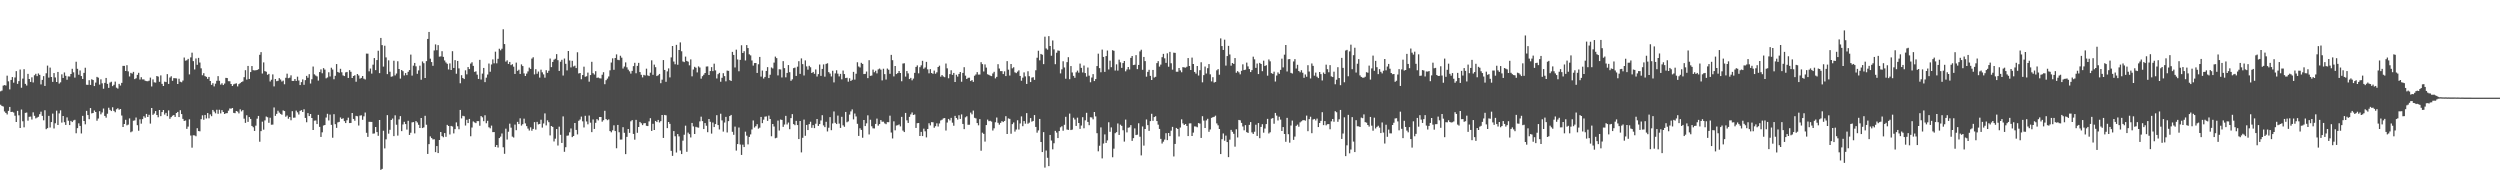 <?xml version="1.0" encoding="UTF-8"?>
<svg xmlns="http://www.w3.org/2000/svg" width="1920" height="150">
  <path d="M0 70.145h1v10.287H0zM1 69.568h1v11.801H1zM2 65.747h1v16.046H2zM3 65.336h1v20.281H3zM4 65.706h1v21.043H4zM5 58.093h1v29.841H5zM6 62.473h1v22.659H6zM7 68.655h1v13.483H7zM8 61.410h1v24.628H8zM9 59.167h1v26.677H9zM10 63.472h1v22.962H10zM11 59.470h1v29.427H11zM12 54.632h1v39.084H12zM13 64.427h1v20.736H13zM14 62.298h1v26.270H14zM15 53.406h1v44.918H15zM16 67.359h1v16.737H16zM17 60.385h1v32.733H17zM18 53.144h1v44.668H18zM19 64.411h1v22.263H19zM20 65.715h1v20.737H20zM21 56.714h1v35.960H21zM22 60.684h1v29.015H22zM23 62.903h1v26.651H23zM24 59.386h1v32.401H24zM25 63.352h1v22.907H25zM26 57.792h1v31.123H26zM27 56.669h1v34.248H27zM28 58.455h1v31.888H28zM29 56.431h1v33.258H29zM30 57.504h1v30.208H30zM31 64.809h1v20.951H31zM32 61.336h1v27.666H32zM33 58.474h1v33.959H33zM34 65.987h1v18.687H34zM35 56.282h1v42.943H35zM36 50.398h1v47.987H36zM37 59.598h1v29.396H37zM38 51.934h1v45.988H38zM39 59.151h1v34.584H39zM40 62.851h1v24.391H40zM41 56.120h1v42.542H41zM42 59.486h1v35.201H42zM43 62.983h1v22.012H43zM44 55.246h1v40.738H44zM45 64.208h1v22.858H45zM46 63.239h1v21.507H46zM47 57.070h1v37.102H47zM48 59.872h1v29.233H48zM49 55.637h1v38.211H49zM50 58.219h1v37.732H50zM51 61.243h1v28.916H51zM52 58.669h1v34.069H52zM53 58.774h1v37.294H53zM54 56.827h1v36.012H54zM55 52.858h1v40.891H55zM56 55.549h1v36.974H56zM57 59.575h1v32.444H57zM58 47.401h1v54.948H58zM59 52.843h1v45.548H59zM60 57.412h1v37.320H60zM61 54.123h1v42.611H61zM62 58.442h1v44.042H62zM63 60.596h1v28.408H63zM64 55.971h1v36.979H64zM65 52.030h1v43.435H65zM66 65.080h1v20.090H66zM67 65.200h1v23.155H67zM68 61.596h1v29.963H68zM69 65.235h1v17.773H69zM70 60.868h1v26.231H70zM71 61.482h1v25.307H71zM72 66.115h1v18.710H72zM73 63.440h1v22.576H73zM74 59.017h1v33.685H74zM75 59.667h1v31.364H75zM76 64.962h1v20.440H76zM77 60.941h1v26.859H77zM78 63.977h1v22.390H78zM79 68.134h1v15.195H79zM80 63.639h1v25.386H80zM81 59.878h1v30.487H81zM82 64.424h1v22.899H82zM83 67.497h1v15.260H83zM84 63.384h1v21.006H84zM85 62.748h1v22.534H85zM86 66.147h1v16.215H86zM87 65.129h1v20.039H87zM88 62.645h1v23.569H88zM89 67.307h1v16.621H89zM90 68.043h1v15.110H90zM91 64.407h1v19.845H91zM92 65.683h1v18.007H92zM93 63.629h1v25.096H93zM94 50.588h1v46.955H94zM95 50.594h1v44.618H95zM96 54.533h1v37.491H96zM97 50.071h1v46.205H97zM98 54.833h1v40.879H98zM99 58.732h1v32.188H99zM100 55.944h1v45.620H100zM101 56.546h1v44.387H101zM102 55.195h1v37.516H102zM103 60.755h1v31.691H103zM104 60.086h1v30.176H104zM105 57.484h1v38.657H105zM106 55.909h1v44.519H106zM107 61.102h1v30.524H107zM108 59.278h1v35.702H108zM109 60.992h1v30.512H109zM110 61.000h1v28.281H110zM111 62.007h1v28.392H111zM112 62.315h1v25.164H112zM113 62.387h1v27.493H113zM114 61.957h1v26.230H114zM115 59.603h1v35.337H115zM116 66.390h1v16.537H116zM117 60.989h1v27.238H117zM118 63.223h1v23.948H118zM119 63.416h1v21.887H119zM120 58.386h1v29.946H120zM121 58.840h1v31.221H121zM122 62.837h1v21.622H122zM123 57.903h1v31.307H123zM124 64.434h1v21.621H124zM125 66.065h1v18.392H125zM126 62.714h1v25.323H126zM127 63.052h1v23.633H127zM128 56.931h1v32.273H128zM129 64.464h1v20.335H129zM130 59.523h1v31.734H130zM131 58.577h1v31.385H131zM132 62.037h1v26.865H132zM133 60.020h1v28.308H133zM134 60.063h1v29.683H134zM135 60.232h1v26.578H135zM136 64.496h1v21.462H136zM137 60.450h1v29.470H137zM138 62.796h1v21.815H138zM139 63.181h1v24.444H139zM140 61.844h1v29.428H140zM141 44.202h1v48.699H141zM142 46.598h1v45.931H142zM143 46.289h1v52.694H143zM144 45.222h1v51.999H144zM145 57.129h1v34.523H145zM146 44.089h1v60.005H146zM147 40.449h1v72.978H147zM148 46.927h1v56.965H148zM149 53.358h1v50.613H149zM150 44.909h1v59.743H150zM151 49.781h1v48.693H151zM152 44.456h1v56.207H152zM153 48.010h1v52.830H153zM154 52.468h1v39.099H154zM155 57.788h1v30.776H155zM156 56.240h1v35.705H156zM157 58.478h1v29.800H157zM158 59.034h1v31.939H158zM159 60.564h1v26.289H159zM160 59.080h1v31.807H160zM161 62.217h1v25.649H161zM162 65.158h1v24.060H162zM163 63.913h1v20.509H163zM164 66.332h1v19.354H164zM165 64.236h1v22.783H165zM166 62.030h1v22.251H166zM167 58.481h1v28.917H167zM168 62.048h1v22.240H168zM169 64.980h1v22.105H169zM170 63.972h1v20.611H170zM171 65.346h1v20.692H171zM172 64.163h1v23.413H172zM173 59.778h1v27.233H173zM174 59.979h1v26.889H174zM175 62.370h1v22.637H175zM176 62.418h1v20.883H176zM177 64.524h1v18.954H177zM178 66.039h1v16.920H178zM179 64.790h1v21.908H179zM180 64.307h1v22.640H180zM181 63.989h1v21.260H181zM182 66.378h1v19.326H182zM183 64.600h1v22.490H183zM184 63.821h1v20.161H184zM185 63.047h1v22.511H185zM186 62.494h1v22.063H186zM187 59.282h1v31.842H187zM188 53.888h1v40.454H188zM189 61.139h1v27.374H189zM190 50.650h1v42.939H190zM191 60.599h1v29.287H191zM192 55.364h1v35.996H192zM193 50.720h1v45.986H193zM194 53.913h1v43.823H194zM195 54.080h1v46.452H195zM196 53.980h1v42.524H196zM197 53.737h1v37.422H197zM198 53.166h1v35.856H198zM199 42.093h1v66.775H199zM200 40.063h1v60.667H200zM201 56.450h1v36.987H201zM202 47.898h1v51.662H202zM203 54.646h1v37.842H203zM204 55.084h1v34.436H204zM205 57.445h1v32.639H205zM206 56.741h1v37.563H206zM207 62.543h1v27.891H207zM208 61.251h1v34.564H208zM209 57.119h1v38.578H209zM210 66.350h1v16.178H210zM211 60.648h1v28.347H211zM212 62.339h1v25.126H212zM213 62.043h1v23.001H213zM214 59.992h1v26.480H214zM215 61.080h1v26.366H215zM216 62.636h1v25.463H216zM217 61.924h1v22.873H217zM218 64.695h1v20.621H218zM219 59.726h1v29.905H219zM220 56.575h1v32.143H220zM221 60.042h1v31.136H221zM222 59.640h1v30.236H222zM223 57.846h1v34.518H223zM224 62.145h1v23.280H224zM225 62.136h1v28.273H225zM226 60.686h1v29.652H226zM227 62.169h1v22.790H227zM228 58.867h1v27.422H228zM229 61.784h1v26.156H229zM230 65.343h1v19.810H230zM231 63.054h1v21.529H231zM232 60.987h1v25.037H232zM233 65.125h1v18.784H233zM234 61.567h1v29.027H234zM235 58.261h1v35.623H235zM236 59.678h1v27.208H236zM237 56.979h1v32.150H237zM238 64.148h1v23.407H238zM239 60.861h1v29.769H239zM240 51.096h1v48.749H240zM241 57.084h1v35.609H241zM242 57.983h1v34.538H242zM243 58.659h1v36.631H243zM244 61.925h1v26.300H244zM245 55.358h1v42.095H245zM246 53.293h1v51.882H246zM247 56.245h1v45.373H247zM248 52.346h1v44.080H248zM249 53.473h1v42.517H249zM250 60.163h1v30.110H250zM251 59.469h1v27.933H251zM252 55.501h1v37.031H252zM253 58.701h1v29.288H253zM254 52.037h1v43.880H254zM255 53.428h1v52.357H255zM256 60.878h1v26.802H256zM257 58.212h1v37.172H257zM258 49.210h1v48.968H258zM259 55.246h1v38.740H259zM260 55.866h1v37.749H260zM261 52.821h1v37.369H261zM262 55.494h1v35.923H262zM263 57.889h1v32.935H263zM264 58.398h1v34.622H264zM265 55.609h1v38.917H265zM266 55.220h1v37.132H266zM267 59.832h1v30.532H267zM268 53.863h1v40.662H268zM269 55.151h1v39.286H269zM270 59.925h1v26.850H270zM271 58.372h1v32.956H271zM272 57.789h1v34.933H272zM273 62.778h1v26.203H273zM274 56.828h1v32.478H274zM275 57.973h1v38.438H275zM276 60.428h1v28.373H276zM277 59.819h1v28.773H277zM278 58.393h1v33.639H278zM279 60.409h1v28.934H279zM280 61.033h1v25.378H280zM281 41.143h1v60.869H281zM282 41.208h1v63.893H282zM283 54.802h1v38.753H283zM284 52.641h1v40.955H284zM285 56.522h1v37.145H285zM286 49.685h1v52.966H286zM287 44.613h1v57.907H287zM288 53.857h1v43.668H288zM289 46.109h1v55.299H289zM290 38.971h1v65.347H290zM291 56.189h1v35.961H291zM292 29.132h1v101.313H292zM293 34.674h1v95.011H293zM294 51.151h1v49.269H294zM295 35.109h1v78.873H295zM296 44.096h1v62.894H296zM297 56.926h1v31.515H297zM298 46.332h1v56.340H298zM299 55.109h1v44.582H299zM300 58.938h1v33.232H300zM301 58.639h1v32.387H301zM302 46.649h1v57.922H302zM303 57.893h1v30.687H303zM304 56.452h1v39.338H304zM305 47.043h1v57.119H305zM306 52.985h1v38.701H306zM307 60.384h1v28.818H307zM308 53.770h1v46.962H308zM309 54.660h1v40.954H309zM310 57.967h1v35.574H310zM311 56.113h1v39.157H311zM312 57.704h1v41.817H312zM313 55.147h1v37.610H313zM314 53.816h1v49.800H314zM315 41.927h1v60.028H315zM316 58.080h1v35.924H316zM317 50.453h1v43.297H317zM318 48.344h1v54.103H318zM319 50.947h1v42.051H319zM320 56.690h1v37.352H320zM321 54.076h1v41.786H321zM322 50.412h1v47.892H322zM323 61.230h1v29.401H323zM324 47.221h1v51.117H324zM325 48.528h1v49.321H325zM326 59.879h1v29.074H326zM327 46.973h1v48.831H327zM328 29.878h1v88.356H328zM329 24.512h1v86.174H329zM330 45.042h1v59.737H330zM331 47.654h1v58.361H331zM332 50.548h1v56.541H332zM333 38.734h1v68.210H333zM334 34.120h1v82.733H334zM335 38.569h1v73.627H335zM336 34.643h1v82.898H336zM337 43.503h1v64.023H337zM338 43.321h1v58.060H338zM339 39.315h1v65.252H339zM340 43.699h1v61.717H340zM341 46.448h1v55.760H341zM342 47.976h1v57.084H342zM343 48.998h1v46.877H343zM344 53.362h1v43.412H344zM345 48.681h1v54.576H345zM346 53.742h1v42.980H346zM347 39.301h1v57.881H347zM348 52.149h1v50.306H348zM349 46.159h1v53.024H349zM350 56.620h1v37.392H350zM351 46.815h1v50.138H351zM352 52.505h1v46.760H352zM353 63.953h1v20.487H353zM354 57.739h1v33.175H354zM355 59.926h1v29.005H355zM356 60.739h1v28.531H356zM357 54.036h1v42.383H357zM358 57.103h1v34.899H358zM359 51.511h1v43.008H359zM360 53.051h1v38.292H360zM361 48.857h1v55.776H361zM362 47.828h1v50.129H362zM363 50.564h1v42.736H363zM364 55.188h1v38.811H364zM365 54.770h1v39.775H365zM366 57.361h1v35.649H366zM367 60.606h1v32.416H367zM368 45.966h1v50.584H368zM369 61.082h1v28.055H369zM370 56.545h1v33.549H370zM371 52.152h1v40.908H371zM372 63.101h1v25.400H372zM373 59.626h1v35.044H373zM374 57.235h1v35.565H374zM375 48.781h1v48.945H375zM376 55.111h1v43.452H376zM377 49.499h1v46.951H377zM378 45.642h1v55.846H378zM379 48.657h1v52.783H379zM380 39.676h1v73.173H380zM381 48.627h1v62.708H381zM382 45.160h1v68.135H382zM383 37.437h1v68.612H383zM384 38.663h1v66.248H384zM385 37.444h1v65.052H385zM386 22.468h1v90.623H386zM387 33.844h1v84.293H387zM388 47.316h1v51.488H388zM389 46.355h1v60.801H389zM390 49.096h1v52.074H390zM391 47.548h1v47.441H391zM392 50.040h1v48.019H392zM393 49.312h1v55.603H393zM394 51.203h1v54.444H394zM395 56.796h1v38.918H395zM396 48.079h1v51.914H396zM397 54.450h1v39.169H397zM398 53.579h1v41.683H398zM399 56.806h1v34.057H399zM400 49.478h1v46.969H400zM401 50.763h1v44.605H401zM402 56.383h1v34.748H402zM403 58.369h1v36.382H403zM404 56.541h1v40.350H404zM405 54.849h1v43.899H405zM406 51.905h1v48.344H406zM407 52.919h1v44.870H407zM408 44.988h1v55.399H408zM409 43.970h1v55.057H409zM410 57.160h1v36.641H410zM411 53.170h1v46.367H411zM412 56.642h1v36.970H412zM413 54.948h1v40.605H413zM414 59.597h1v35.574H414zM415 53.490h1v38.470H415zM416 55.561h1v42.418H416zM417 57.156h1v37.657H417zM418 59.639h1v27.439H418zM419 53.924h1v42.375H419zM420 55.966h1v36.447H420zM421 54.332h1v39.532H421zM422 44.973h1v59.007H422zM423 51.578h1v45.196H423zM424 47.574h1v49.930H424zM425 45.820h1v62.841H425zM426 45.108h1v61.382H426zM427 41.552h1v57.581H427zM428 46.218h1v65.551H428zM429 54.499h1v42.775H429zM430 47.410h1v56.104H430zM431 45.948h1v63.826H431zM432 58.018h1v31.400H432zM433 44.954h1v71.609H433zM434 48.992h1v64.072H434zM435 54.055h1v50.186H435zM436 39.170h1v64.860H436zM437 46.424h1v55.207H437zM438 51.775h1v46.894H438zM439 46.694h1v58.646H439zM440 51.060h1v53.401H440zM441 50.454h1v44.017H441zM442 52.266h1v47.512H442zM443 40.118h1v63.084H443zM444 56.428h1v36.327H444zM445 56.040h1v35.752H445zM446 60.898h1v28.638H446zM447 57.631h1v35.535H447zM448 51.177h1v46.713H448zM449 58.942h1v29.976H449zM450 58.583h1v34.703H450zM451 55.761h1v39.707H451zM452 62.744h1v25.972H452zM453 57.647h1v36.553H453zM454 47.470h1v54.019H454zM455 56.205h1v35.549H455zM456 57.257h1v41.774H456zM457 54.660h1v39.633H457zM458 59.736h1v31.754H458zM459 59.565h1v32.882H459zM460 60.092h1v29.740H460zM461 60.258h1v29.600H461zM462 57.383h1v36.036H462zM463 55.444h1v36.864H463zM464 64.687h1v20.419H464zM465 61.618h1v29.806H465zM466 60.359h1v31.937H466zM467 58.744h1v32.975H467zM468 54.018h1v46.623H468zM469 48.012h1v53.643H469zM470 44.803h1v55.302H470zM471 53.621h1v42.644H471zM472 44.568h1v56.112H472zM473 41.763h1v72.113H473zM474 45.946h1v50.020H474zM475 46.218h1v55.347H475zM476 42.785h1v64.414H476zM477 44.273h1v62.881H477zM478 52.618h1v45.058H478zM479 51.095h1v50.900H479zM480 47.944h1v70.454H480zM481 51.729h1v53.398H481zM482 53.492h1v45.589H482zM483 54.793h1v47.231H483zM484 56.548h1v36.650H484zM485 54.445h1v37.796H485zM486 50.775h1v52.085H486zM487 48.233h1v59.011H487zM488 56.272h1v35.806H488zM489 50.563h1v51.436H489zM490 48.296h1v49.260H490zM491 55.353h1v38.306H491zM492 57.447h1v37.234H492zM493 59.440h1v36.647H493zM494 57.483h1v37.239H494zM495 57.939h1v36.565H495zM496 52.729h1v43.900H496zM497 57.913h1v38.903H497zM498 58.408h1v34.813H498zM499 55.814h1v34.956H499zM500 46.319h1v54.218H500zM501 57.442h1v37.613H501zM502 49.603h1v50.218H502zM503 51.605h1v41.255H503zM504 58.397h1v35.339H504zM505 57.803h1v34.304H505zM506 56.787h1v37.265H506zM507 63.905h1v29.107H507zM508 61.191h1v27.134H508zM509 46.147h1v59.790H509zM510 53.734h1v34.536H510zM511 62.813h1v25.770H511zM512 54.822h1v43.567H512zM513 52.532h1v41.184H513zM514 59.422h1v35.720H514zM515 44.085h1v71.793H515zM516 35.328h1v84.386H516zM517 47.264h1v53.417H517zM518 49.353h1v55.289H518zM519 34.445h1v82.704H519zM520 49.702h1v53.255H520zM521 38.395h1v66.375H521zM522 32.576h1v83.024H522zM523 39.397h1v78.939H523zM524 47.209h1v60.836H524zM525 47.739h1v55.752H525zM526 43.445h1v53.078H526zM527 46.776h1v69.787H527zM528 47.346h1v54.474H528zM529 50.185h1v52.844H529zM530 45.625h1v59.931H530zM531 58.636h1v35.773H531zM532 53.386h1v43.699H532zM533 51.296h1v51.637H533zM534 52.007h1v45.381H534zM535 55.597h1v42.225H535zM536 50.991h1v47.059H536zM537 51.845h1v41.378H537zM538 60.394h1v29.193H538zM539 58.507h1v34.533H539zM540 57.378h1v41.721H540zM541 56.053h1v38.481H541zM542 51.124h1v45.456H542zM543 50.975h1v50.568H543zM544 57.623h1v33.783H544zM545 54.565h1v38.993H545zM546 51.565h1v51.018H546zM547 54.624h1v39.504H547zM548 48.884h1v48.690H548zM549 54.086h1v41.194H549zM550 60.271h1v28.183H550zM551 56.974h1v39.074H551zM552 55.976h1v43.463H552zM553 62.774h1v24.570H553zM554 59.757h1v32.699H554zM555 56.211h1v44.853H555zM556 58.446h1v35.637H556zM557 62.470h1v27.300H557zM558 54.243h1v47.475H558zM559 54.449h1v38.564H559zM560 61.522h1v27.595H560zM561 62.216h1v26.058H561zM562 39.830h1v61.393H562zM563 42.194h1v61.312H563zM564 51.838h1v45.405H564zM565 38.120h1v77.535H565zM566 45.688h1v64.941H566zM567 54.710h1v43.240H567zM568 45.968h1v65.048H568zM569 34.745h1v84.229H569zM570 40.701h1v70.403H570zM571 39.300h1v73.640H571zM572 46.435h1v54.683H572zM573 34.595h1v69.620H573zM574 36.893h1v73.994H574zM575 41.741h1v63.413H575zM576 42.551h1v60.670H576zM577 46.429h1v52.991H577zM578 50.358h1v42.156H578zM579 48.413h1v49.531H579zM580 48.394h1v48.504H580zM581 56.027h1v39.373H581zM582 49.331h1v49.493H582zM583 43.749h1v54.280H583zM584 58.852h1v30.964H584zM585 54.168h1v40.386H585zM586 60.338h1v31.581H586zM587 59.103h1v30.497H587zM588 54.475h1v34.932H588zM589 51.547h1v41.259H589zM590 59.953h1v28.809H590zM591 57.387h1v34.015H591zM592 51.815h1v52.846H592zM593 52.583h1v42.642H593zM594 48.087h1v49.113H594zM595 43.472h1v62.704H595zM596 44.668h1v61.128H596zM597 57.921h1v34.693H597zM598 53.181h1v47.084H598zM599 53.371h1v38.410H599zM600 59.513h1v32.606H600zM601 46.930h1v50.491H601zM602 52.312h1v43.347H602zM603 59.387h1v29.604H603zM604 56.029h1v39.585H604zM605 49.964h1v44.160H605zM606 55.436h1v43.770H606zM607 62.057h1v28.671H607zM608 60.933h1v26.718H608zM609 52.348h1v42.961H609zM610 51.895h1v44.281H610zM611 58.310h1v34.517H611zM612 51.202h1v44.853H612zM613 47.000h1v59.786H613zM614 56.750h1v36.175H614zM615 44.868h1v72.185H615zM616 49.233h1v56.580H616zM617 57.960h1v33.870H617zM618 46.381h1v57.929H618zM619 50.970h1v44.957H619zM620 53.497h1v46.392H620zM621 50.542h1v44.770H621zM622 51.666h1v41.841H622zM623 56.048h1v42.099H623zM624 55.225h1v40.894H624zM625 56.658h1v41.750H625zM626 53.343h1v41.681H626zM627 58.802h1v32.574H627zM628 56.916h1v39.814H628zM629 49.587h1v45.698H629zM630 58.274h1v34.236H630zM631 52.921h1v35.554H631zM632 49.453h1v46.847H632zM633 58.865h1v38.764H633zM634 49.064h1v44.454H634zM635 48.571h1v52.387H635zM636 55.373h1v42.722H636zM637 56.534h1v33.417H637zM638 58.721h1v41.247H638zM639 54.329h1v40.470H639zM640 63.281h1v22.337H640zM641 56.391h1v37.943H641zM642 53.989h1v41.299H642zM643 56.590h1v32.207H643zM644 58.649h1v36.278H644zM645 56.745h1v41.493H645zM646 60.916h1v28.808H646zM647 54.147h1v42.094H647zM648 56.908h1v40.491H648zM649 59.961h1v26.014H649zM650 59.696h1v34.180H650zM651 62.719h1v30.500H651zM652 60.115h1v27.877H652zM653 62.203h1v23.348H653zM654 61.304h1v22.736H654zM655 55.179h1v36.531H655zM656 61.150h1v26.054H656zM657 56.653h1v32.809H657zM658 47.828h1v47.253H658zM659 51.058h1v53.333H659zM660 51.815h1v46.691H660zM661 48.254h1v51.542H661zM662 49.088h1v56.695H662zM663 56.876h1v35.296H663zM664 56.708h1v40.129H664zM665 54.940h1v39.792H665zM666 60.005h1v28.588H666zM667 46.217h1v57.038H667zM668 58.286h1v33.677H668zM669 58.026h1v38.944H669zM670 53.464h1v45.085H670zM671 55.518h1v43.143H671zM672 54.304h1v40.877H672zM673 56.395h1v34.698H673zM674 53.307h1v43.193H674zM675 52.620h1v42.670H675zM676 53.492h1v38.695H676zM677 61.761h1v31.739H677zM678 52.764h1v40.701H678zM679 56.940h1v37.828H679zM680 61.065h1v34.315H680zM681 52.624h1v41.186H681zM682 53.562h1v40.268H682zM683 56.692h1v32.133H683zM684 42.138h1v59.627H684zM685 46.229h1v60.096H685zM686 58.695h1v34.477H686zM687 50.673h1v49.402H687zM688 56.898h1v39.518H688zM689 56.100h1v40.049H689zM690 54.545h1v41.059H690zM691 56.066h1v40.993H691zM692 62.433h1v27.299H692zM693 48.784h1v51.513H693zM694 48.566h1v52.839H694zM695 58.852h1v27.882H695zM696 54.596h1v37.795H696zM697 56.378h1v38.028H697zM698 60.698h1v29.069H698zM699 59.788h1v28.058H699zM700 61.706h1v24.667H700zM701 60.387h1v27.951H701zM702 55.941h1v31.972H702zM703 51.396h1v46.845H703zM704 50.250h1v44.389H704zM705 56.305h1v38.150H705zM706 51.584h1v52.872H706zM707 50.185h1v51.087H707zM708 46.701h1v57.797H708zM709 52.805h1v45.998H709zM710 51.804h1v49.057H710zM711 47.519h1v57.985H711zM712 53.246h1v45.801H712zM713 56.295h1v38.394H713zM714 53.116h1v43.177H714zM715 56.046h1v37.742H715zM716 56.684h1v37.209H716zM717 54.240h1v43.845H717zM718 56.626h1v40.282H718zM719 55.550h1v39.154H719zM720 51.478h1v45.687H720zM721 50.437h1v44.388H721zM722 58.888h1v33.633H722zM723 57.669h1v34.267H723zM724 58.704h1v32.221H724zM725 59.267h1v31.399H725zM726 48.820h1v51.435H726zM727 52.486h1v41.603H727zM728 60.120h1v31.219H728zM729 56.930h1v35.523H729zM730 53.979h1v36.565H730zM731 57.519h1v36.704H731zM732 56.018h1v40.528H732zM733 63.001h1v25.979H733zM734 57.371h1v33.263H734zM735 58.832h1v33.046H735zM736 56.795h1v31.714H736zM737 55.273h1v36.071H737zM738 62.760h1v25.122H738zM739 56.013h1v39.163H739zM740 51.603h1v47.572H740zM741 58.098h1v32.014H741zM742 60.656h1v28.621H742zM743 59.731h1v36.141H743zM744 59.628h1v36.177H744zM745 62.275h1v24.204H745zM746 61.475h1v26.338H746zM747 62.873h1v22.092H747zM748 58.173h1v32.295H748zM749 57.206h1v33.711H749zM750 55.376h1v39.149H750zM751 57.307h1v38.942H751zM752 57.244h1v34.242H752zM753 47.767h1v68.004H753zM754 49.261h1v52.615H754zM755 54.884h1v47.931H755zM756 49.443h1v59.327H756zM757 51.928h1v44.133H757zM758 57.021h1v34.812H758zM759 57.518h1v35.562H759zM760 58.124h1v34.650H760zM761 58.482h1v34.924H761zM762 56.438h1v43.789H762zM763 55.136h1v43.425H763zM764 60.201h1v33.692H764zM765 59.025h1v31.261H765zM766 49.323h1v44.965H766zM767 52.628h1v43.130H767zM768 54.634h1v39.707H768zM769 54.615h1v38.402H769zM770 56.893h1v36.874H770zM771 54.786h1v38.079H771zM772 58.410h1v30.827H772zM773 46.962h1v55.932H773zM774 53.490h1v37.424H774zM775 57.996h1v33.313H775zM776 49.127h1v53.569H776zM777 52.501h1v42.841H777zM778 51.640h1v42.389H778zM779 55.569h1v45.509H779zM780 56.148h1v43.352H780zM781 55.008h1v37.350H781zM782 54.012h1v45.494H782zM783 58.342h1v36.495H783zM784 61.984h1v27.396H784zM785 59.673h1v37.229H785zM786 55.620h1v37.367H786zM787 58.698h1v36.297H787zM788 64.461h1v22.423H788zM789 54.735h1v40.306H789zM790 58.497h1v35.717H790zM791 63.023h1v27.636H791zM792 59.600h1v33.818H792zM793 59.272h1v33.598H793zM794 61.328h1v27.056H794zM795 53.954h1v43.508H795zM796 44.321h1v57.559H796zM797 38.976h1v61.158H797zM798 46.318h1v45.018H798zM799 41.418h1v67.648H799zM800 42.036h1v74.757H800zM801 49.242h1v52.212H801zM802 28.156h1v100.571H802zM803 37.213h1v78.392H803zM804 38.135h1v83.030H804zM805 27.763h1v99.831H805zM806 35.316h1v68.307H806zM807 42.783h1v65.130H807zM808 31.059h1v83.642H808zM809 37.951h1v72.101H809zM810 49.317h1v51.183H810zM811 40.488h1v61.371H811zM812 38.738h1v67.291H812zM813 39.028h1v61.620H813zM814 56.385h1v41.419H814zM815 53.267h1v43.694H815zM816 47.027h1v53.393H816zM817 51.799h1v44.044H817zM818 60.468h1v29.234H818zM819 47.733h1v51.775H819zM820 43.948h1v55.861H820zM821 60.830h1v26.414H821zM822 50.752h1v49.117H822zM823 55.653h1v43.870H823zM824 58.291h1v32.154H824zM825 59.751h1v32.072H825zM826 55.551h1v41.182H826zM827 54.215h1v36.173H827zM828 55.822h1v38.666H828zM829 48.844h1v50.104H829zM830 52.116h1v44.278H830zM831 55.636h1v34.386H831zM832 50.347h1v48.187H832zM833 56.107h1v36.301H833zM834 58.815h1v27.823H834zM835 51.871h1v41.762H835zM836 58.092h1v38.068H836zM837 63.186h1v26.889H837zM838 59.522h1v30.700H838zM839 56.929h1v34.739H839zM840 62.281h1v23.735H840zM841 60.722h1v28.695H841zM842 50.748h1v51.544H842zM843 41.200h1v75.032H843zM844 52.334h1v59.597H844zM845 55.510h1v42.336H845zM846 38.088h1v83.560H846zM847 43.747h1v66.507H847zM848 55.218h1v47.988H848zM849 43.072h1v66.716H849zM850 38.831h1v69.001H850zM851 53.328h1v40.557H851zM852 46.617h1v54.631H852zM853 51.587h1v46.257H853zM854 38.542h1v82.253H854zM855 39.023h1v75.128H855zM856 54.168h1v48.142H856zM857 49.408h1v52.059H857zM858 54.206h1v40.636H858zM859 45.826h1v57.794H859zM860 47.881h1v47.845H860zM861 52.115h1v44.527H861zM862 48.437h1v51.590H862zM863 46.866h1v61.859H863zM864 54.767h1v37.087H864zM865 53.358h1v48.342H865zM866 51.467h1v46.621H866zM867 53.356h1v44.449H867zM868 44.417h1v51.669H868zM869 42.990h1v65.190H869zM870 49.962h1v56.125H870zM871 49.713h1v48.878H871zM872 42.337h1v61.397H872zM873 53.074h1v50.335H873zM874 49.888h1v44.774H874zM875 39.484h1v65.544H875zM876 38.204h1v81.119H876zM877 53.587h1v43.562H877zM878 43.731h1v68.102H878zM879 46.961h1v52.122H879zM880 58.905h1v32.855H880zM881 55.191h1v40.926H881zM882 53.586h1v46.943H882zM883 58.250h1v34.763H883zM884 61.418h1v25.984H884zM885 53.722h1v39.037H885zM886 59.521h1v30.391H886zM887 58.970h1v30.340H887zM888 48.498h1v44.488H888zM889 46.953h1v48.816H889zM890 51.127h1v47.895H890zM891 49.610h1v57.024H891zM892 43.914h1v66.341H892zM893 41.391h1v67.409H893zM894 44.775h1v62.440H894zM895 48.276h1v54.022H895zM896 40.966h1v66.671H896zM897 51.242h1v50.924H897zM898 39.816h1v64.729H898zM899 48.610h1v51.720H899zM900 53.492h1v43.918H900zM901 40.448h1v79.705H901zM902 40.604h1v69.960H902zM903 55.104h1v43.131H903zM904 55.089h1v43.996H904zM905 52.217h1v52.596H905zM906 54.071h1v43.854H906zM907 55.490h1v36.169H907zM908 51.543h1v43.233H908zM909 51.751h1v44.253H909zM910 51.947h1v43.263H910zM911 51.251h1v45.458H911zM912 44.579h1v59.902H912zM913 50.681h1v44.107H913zM914 53.768h1v40.960H914zM915 44.255h1v60.182H915zM916 49.161h1v52.664H916zM917 55.246h1v41.816H917zM918 56.527h1v40.669H918zM919 50.667h1v47.067H919zM920 57.997h1v36.501H920zM921 53.902h1v40.999H921zM922 47.831h1v58.086H922zM923 63.216h1v26.031H923zM924 57.725h1v34.917H924zM925 51.111h1v47.180H925zM926 56.474h1v36.010H926zM927 52.367h1v38.882H927zM928 49.189h1v52.051H928zM929 57.102h1v42.341H929zM930 62.532h1v28.006H930zM931 59.306h1v30.712H931zM932 63.379h1v26.337H932zM933 62.941h1v25.867H933zM934 54.006h1v40.761H934zM935 53.073h1v43.207H935zM936 57.420h1v41.648H936zM937 29.502h1v88.799H937zM938 35.396h1v71.503H938zM939 38.372h1v64.124H939zM940 30.468h1v77.632H940zM941 50.372h1v53.783H941zM942 43.045h1v66.083H942zM943 35.249h1v85.451H943zM944 41.818h1v65.438H944zM945 50.450h1v49.265H945zM946 48.386h1v52.838H946zM947 49.123h1v53.638H947zM948 44.577h1v68.088H948zM949 55.880h1v43.409H949zM950 54.618h1v50.949H950zM951 55.549h1v36.568H951zM952 57.066h1v35.359H952zM953 54.363h1v39.994H953zM954 49.384h1v47.722H954zM955 53.816h1v46.261H955zM956 53.493h1v42.621H956zM957 48.085h1v53.393H957zM958 51.004h1v51.109H958zM959 53.052h1v42.862H959zM960 55.348h1v38.411H960zM961 53.885h1v47.819H961zM962 43.519h1v59.335H962zM963 45.579h1v55.614H963zM964 52.128h1v43.668H964zM965 48.791h1v55.621H965zM966 56.876h1v37.642H966zM967 48.280h1v57.840H967zM968 49.137h1v48.353H968zM969 54.668h1v40.729H969zM970 46.614h1v55.259H970zM971 50.666h1v48.026H971zM972 50.051h1v45.222H972zM973 58.110h1v33.157H973zM974 45.648h1v56.856H974zM975 47.086h1v54.505H975zM976 56.147h1v34.992H976zM977 56.749h1v33.925H977zM978 55.040h1v39.966H978zM979 62.605h1v24.140H979zM980 58.007h1v30.757H980zM981 55.583h1v36.934H981zM982 56.716h1v32.951H982zM983 53.673h1v38.206H983zM984 45.064h1v55.555H984zM985 51.753h1v45.813H985zM986 41.974h1v60.962H986zM987 34.553h1v74.363H987zM988 54.885h1v35.643H988zM989 45.513h1v57.547H989zM990 45.381h1v64.186H990zM991 55.974h1v40.409H991zM992 56.463h1v36.166H992zM993 47.207h1v60.198H993zM994 45.432h1v59.498H994zM995 52.613h1v44.051H995zM996 49.768h1v45.930H996zM997 54.516h1v42.829H997zM998 55.488h1v38.509H998zM999 53.888h1v39.304H999zM1000 55.842h1v36.548H1000zM1001 59.757h1v32.468H1001zM1002 57.207h1v35.469H1002zM1003 58.909h1v29.849H1003zM1004 50.077h1v50.686H1004zM1005 54.951h1v36.535H1005zM1006 60.278h1v29.374H1006zM1007 48.740h1v53.557H1007zM1008 50.575h1v41.251H1008zM1009 58.090h1v33.266H1009zM1010 55.744h1v36.755H1010zM1011 58.872h1v32.239H1011zM1012 59.942h1v37.666H1012zM1013 55.317h1v39.137H1013zM1014 56.929h1v35.893H1014zM1015 61.774h1v24.376H1015zM1016 55.687h1v40.433H1016zM1017 56.850h1v36.127H1017zM1018 49.683h1v46.552H1018zM1019 53.149h1v42.257H1019zM1020 55.525h1v39.742H1020zM1021 50.015h1v49.272H1021zM1022 58.685h1v34.493H1022zM1023 59.166h1v32.250H1023zM1024 55.042h1v38.436H1024zM1025 64.739h1v20.667H1025zM1026 61.249h1v24.953H1026zM1027 51.632h1v41.932H1027zM1028 59.949h1v31.653H1028zM1029 65.448h1v18.978H1029zM1030 44.459h1v62.236H1030zM1031 52.110h1v50.465H1031zM1032 63.174h1v26.945H1032zM1033 38.808h1v81.123H1033zM1034 38.314h1v73.305H1034zM1035 58.583h1v29.636H1035zM1036 39.473h1v78.294H1036zM1037 34.292h1v80.549H1037zM1038 53.121h1v36.813H1038zM1039 42.417h1v66.325H1039zM1040 36.673h1v80.130H1040zM1041 55.708h1v36.610H1041zM1042 48.960h1v47.991H1042zM1043 45.436h1v51.601H1043zM1044 57.896h1v39.624H1044zM1045 59.064h1v31.241H1045zM1046 59.662h1v31.112H1046zM1047 59.642h1v28.228H1047zM1048 58.915h1v34.904H1048zM1049 55.457h1v38.727H1049zM1050 55.850h1v40.143H1050zM1051 50.376h1v46.847H1051zM1052 61.123h1v28.673H1052zM1053 52.526h1v43.992H1053zM1054 42.686h1v57.699H1054zM1055 54.366h1v36.022H1055zM1056 46.740h1v51.901H1056zM1057 51.586h1v45.837H1057zM1058 56.946h1v39.622H1058zM1059 53.088h1v44.942H1059zM1060 55.142h1v47.057H1060zM1061 56.350h1v37.685H1061zM1062 54.322h1v47.438H1062zM1063 45.322h1v64.900H1063zM1064 54.022h1v41.772H1064zM1065 51.093h1v53.957H1065zM1066 49.123h1v50.424H1066zM1067 52.783h1v49.614H1067zM1068 56.063h1v46.403H1068zM1069 57.022h1v38.994H1069zM1070 56.824h1v37.432H1070zM1071 62.822h1v28.183H1071zM1072 62.017h1v28.785H1072zM1073 57.245h1v36.006H1073zM1074 53.071h1v47.025H1074zM1075 66.006h1v19.763H1075zM1076 53.293h1v45.625H1076zM1077 45.806h1v60.272H1077zM1078 54.192h1v38.565H1078zM1079 53.755h1v43.718H1079zM1080 41.384h1v58.913H1080zM1081 49.119h1v52.494H1081zM1082 52.356h1v45.258H1082zM1083 37.280h1v69.517H1083zM1084 40.428h1v72.950H1084zM1085 41.958h1v51.216H1085zM1086 39.700h1v64.961H1086zM1087 48.994h1v53.800H1087zM1088 53.962h1v36.635H1088zM1089 41.702h1v55.575H1089zM1090 58.290h1v30.171H1090zM1091 58.054h1v33.787H1091zM1092 53.793h1v40.645H1092zM1093 54.142h1v37.362H1093zM1094 58.726h1v29.691H1094zM1095 54.905h1v41.563H1095zM1096 54.987h1v44.472H1096zM1097 54.580h1v42.122H1097zM1098 62.351h1v32.044H1098zM1099 57.914h1v32.695H1099zM1100 48.137h1v47.631H1100zM1101 52.405h1v47.174H1101zM1102 52.113h1v43.296H1102zM1103 57.598h1v37.720H1103zM1104 58.379h1v31.192H1104zM1105 58.259h1v34.149H1105zM1106 50.882h1v47.252H1106zM1107 58.024h1v29.541H1107zM1108 63.522h1v27.591H1108zM1109 45.007h1v60.373H1109zM1110 58.985h1v34.840H1110zM1111 53.597h1v40.351H1111zM1112 48.913h1v43.475H1112zM1113 56.688h1v37.027H1113zM1114 58.091h1v36.002H1114zM1115 56.094h1v37.788H1115zM1116 60.455h1v32.847H1116zM1117 63.554h1v22.632H1117zM1118 62.355h1v25.128H1118zM1119 55.939h1v39.733H1119zM1120 59.879h1v36.584H1120zM1121 63.717h1v21.552H1121zM1122 54.437h1v37.121H1122zM1123 57.993h1v33.441H1123zM1124 52.256h1v41.283H1124zM1125 54.428h1v38.678H1125zM1126 62.564h1v26.256H1126zM1127 49.602h1v51.677H1127zM1128 56.220h1v39.400H1128zM1129 52.159h1v47.618H1129zM1130 46.000h1v61.691H1130zM1131 56.497h1v35.733H1131zM1132 55.363h1v49.956H1132zM1133 48.979h1v59.214H1133zM1134 59.359h1v38.974H1134zM1135 51.289h1v48.562H1135zM1136 52.016h1v45.248H1136zM1137 54.745h1v41.867H1137zM1138 56.110h1v37.501H1138zM1139 58.757h1v32.236H1139zM1140 63.440h1v23.177H1140zM1141 55.019h1v40.509H1141zM1142 57.464h1v41.588H1142zM1143 56.957h1v33.975H1143zM1144 60.514h1v30.684H1144zM1145 63.496h1v22.249H1145zM1146 54.156h1v39.845H1146zM1147 54.185h1v41.692H1147zM1148 58.103h1v32.410H1148zM1149 50.482h1v44.796H1149zM1150 54.016h1v43.153H1150zM1151 55.210h1v38.483H1151zM1152 50.735h1v46.982H1152zM1153 56.374h1v40.410H1153zM1154 59.843h1v33.117H1154zM1155 52.210h1v42.960H1155zM1156 52.766h1v44.442H1156zM1157 53.299h1v42.796H1157zM1158 56.058h1v37.045H1158zM1159 46.717h1v58.886H1159zM1160 55.931h1v43.106H1160zM1161 56.990h1v40.863H1161zM1162 57.674h1v41.683H1162zM1163 57.836h1v42.913H1163zM1164 59.747h1v28.469H1164zM1165 55.808h1v39.060H1165zM1166 56.227h1v38.778H1166zM1167 57.258h1v33.743H1167zM1168 58.414h1v30.519H1168zM1169 48.643h1v47.519H1169zM1170 58.230h1v37.565H1170zM1171 27.231h1v81.813H1171zM1172 41.091h1v70.014H1172zM1173 35.429h1v63.148H1173zM1174 44.997h1v59.672H1174zM1175 47.090h1v55.865H1175zM1176 45.020h1v58.323H1176zM1177 42.717h1v66.138H1177zM1178 52.105h1v53.243H1178zM1179 48.455h1v61.490H1179zM1180 48.181h1v53.765H1180zM1181 50.019h1v45.251H1181zM1182 45.427h1v61.422H1182zM1183 42.975h1v67.602H1183zM1184 59.007h1v32.597H1184zM1185 53.041h1v46.016H1185zM1186 58.189h1v32.137H1186zM1187 60.692h1v33.121H1187zM1188 47.392h1v57.835H1188zM1189 46.761h1v57.866H1189zM1190 56.233h1v40.300H1190zM1191 54.814h1v42.970H1191zM1192 51.003h1v47.868H1192zM1193 54.743h1v37.184H1193zM1194 56.392h1v33.065H1194zM1195 57.650h1v35.875H1195zM1196 60.853h1v30.942H1196zM1197 55.110h1v35.361H1197zM1198 53.104h1v44.764H1198zM1199 55.419h1v42.351H1199zM1200 58.701h1v34.997H1200zM1201 49.489h1v52.907H1201zM1202 56.743h1v34.877H1202zM1203 46.522h1v50.750H1203zM1204 55.097h1v41.528H1204zM1205 48.137h1v54.265H1205zM1206 42.559h1v54.724H1206zM1207 61.689h1v29.919H1207zM1208 55.837h1v41.109H1208zM1209 53.975h1v41.724H1209zM1210 65.135h1v21.283H1210zM1211 55.891h1v45.742H1211zM1212 53.372h1v44.602H1212zM1213 61.601h1v26.804H1213zM1214 59.803h1v29.273H1214zM1215 51.186h1v49.766H1215zM1216 56.834h1v34.140H1216zM1217 46.609h1v54.955H1217zM1218 31.955h1v74.503H1218zM1219 51.614h1v47.984H1219zM1220 34.991h1v71.111H1220zM1221 32.036h1v78.226H1221zM1222 51.596h1v44.846H1222zM1223 37.873h1v73.913H1223zM1224 30.765h1v84.191H1224zM1225 39.780h1v65.273H1225zM1226 41.680h1v66.690H1226zM1227 42.307h1v68.408H1227zM1228 46.918h1v55.980H1228zM1229 30.662h1v83.250H1229zM1230 36.998h1v71.688H1230zM1231 44.335h1v53.602H1231zM1232 43.436h1v54.549H1232zM1233 48.789h1v45.811H1233zM1234 51.962h1v43.329H1234zM1235 49.039h1v54.191H1235zM1236 53.901h1v41.647H1236zM1237 52.585h1v42.603H1237zM1238 52.960h1v47.723H1238zM1239 47.181h1v51.280H1239zM1240 54.101h1v39.329H1240zM1241 55.669h1v36.048H1241zM1242 60.126h1v34.711H1242zM1243 56.587h1v40.265H1243zM1244 53.099h1v48.738H1244zM1245 52.870h1v43.607H1245zM1246 54.782h1v40.792H1246zM1247 50.680h1v57.362H1247zM1248 45.096h1v59.690H1248zM1249 55.417h1v40.576H1249zM1250 48.168h1v58.442H1250zM1251 48.120h1v48.155H1251zM1252 46.427h1v52.294H1252zM1253 57.125h1v41.995H1253zM1254 53.399h1v47.732H1254zM1255 53.709h1v50.183H1255zM1256 58.781h1v30.863H1256zM1257 56.377h1v36.048H1257zM1258 54.564h1v41.073H1258zM1259 54.634h1v45.149H1259zM1260 58.100h1v35.259H1260zM1261 51.595h1v47.923H1261zM1262 47.947h1v51.487H1262zM1263 59.528h1v33.563H1263zM1264 42.824h1v59.006H1264zM1265 47.305h1v55.750H1265zM1266 57.605h1v30.387H1266zM1267 34.017h1v80.555H1267zM1268 47.006h1v51.548H1268zM1269 60.245h1v28.954H1269zM1270 35.627h1v78.543H1270zM1271 47.582h1v57.455H1271zM1272 53.132h1v46.015H1272zM1273 44.531h1v70.159H1273zM1274 41.055h1v60.829H1274zM1275 56.032h1v43.266H1275zM1276 49.480h1v68.120H1276zM1277 47.815h1v52.045H1277zM1278 50.027h1v48.230H1278zM1279 54.197h1v40.437H1279zM1280 46.303h1v51.029H1280zM1281 54.516h1v46.318H1281zM1282 52.176h1v44.229H1282zM1283 53.183h1v39.430H1283zM1284 57.138h1v40.010H1284zM1285 56.427h1v35.622H1285zM1286 51.963h1v40.672H1286zM1287 58.130h1v32.858H1287zM1288 61.316h1v27.159H1288zM1289 58.578h1v36.002H1289zM1290 57.469h1v34.046H1290zM1291 53.188h1v43.592H1291zM1292 58.693h1v37.231H1292zM1293 48.464h1v56.034H1293zM1294 51.692h1v51.746H1294zM1295 55.908h1v38.882H1295zM1296 38.756h1v58.200H1296zM1297 47.387h1v54.281H1297zM1298 50.170h1v52.969H1298zM1299 51.332h1v44.727H1299zM1300 56.778h1v41.013H1300zM1301 55.515h1v41.185H1301zM1302 56.789h1v39.796H1302zM1303 56.024h1v37.875H1303zM1304 57.179h1v34.891H1304zM1305 48.782h1v48.343H1305zM1306 62.586h1v30.364H1306zM1307 57.093h1v34.432H1307zM1308 56.252h1v36.653H1308zM1309 56.009h1v41.725H1309zM1310 59.811h1v33.342H1310zM1311 50.985h1v54.887H1311zM1312 49.200h1v51.376H1312zM1313 59.110h1v33.448H1313zM1314 47.476h1v64.710H1314zM1315 57.058h1v42.880H1315zM1316 54.585h1v45.532H1316zM1317 43.480h1v72.782H1317zM1318 52.224h1v44.927H1318zM1319 56.577h1v45.769H1319zM1320 38.463h1v76.478H1320zM1321 58.429h1v39.177H1321zM1322 54.763h1v41.662H1322zM1323 45.005h1v65.889H1323zM1324 48.775h1v58.069H1324zM1325 57.922h1v38.377H1325zM1326 49.132h1v49.601H1326zM1327 47.103h1v50.405H1327zM1328 58.885h1v33.558H1328zM1329 57.331h1v35.110H1329zM1330 55.194h1v38.881H1330zM1331 58.075h1v35.803H1331zM1332 53.396h1v43.642H1332zM1333 52.397h1v43.283H1333zM1334 52.782h1v41.265H1334zM1335 56.676h1v38.663H1335zM1336 53.942h1v42.617H1336zM1337 53.396h1v45.259H1337zM1338 53.815h1v38.933H1338zM1339 50.209h1v44.867H1339zM1340 50.267h1v45.951H1340zM1341 49.533h1v48.931H1341zM1342 45.387h1v48.526H1342zM1343 49.386h1v49.764H1343zM1344 52.172h1v48.755H1344zM1345 50.558h1v43.614H1345zM1346 52.746h1v48.046H1346zM1347 56.887h1v40.115H1347zM1348 52.447h1v43.099H1348zM1349 50.064h1v47.668H1349zM1350 55.893h1v41.008H1350zM1351 46.846h1v47.794H1351zM1352 55.432h1v43.846H1352zM1353 56.970h1v35.669H1353zM1354 42.672h1v62.349H1354zM1355 60.668h1v31.874H1355zM1356 52.766h1v46.513H1356zM1357 52.441h1v41.180H1357zM1358 43.309h1v71.227H1358zM1359 36.207h1v69.594H1359zM1360 43.599h1v54.332H1360zM1361 36.855h1v73.463H1361zM1362 54.798h1v38.952H1362zM1363 47.148h1v57.886H1363zM1364 45.071h1v72.014H1364zM1365 47.513h1v51.940H1365zM1366 42.684h1v68.840H1366zM1367 34.547h1v78.340H1367zM1368 54.645h1v39.154H1368zM1369 48.991h1v50.938H1369zM1370 39.829h1v69.178H1370zM1371 55.878h1v49.387H1371zM1372 49.764h1v53.189H1372zM1373 43.192h1v61.270H1373zM1374 50.581h1v47.889H1374zM1375 53.062h1v50.799H1375zM1376 45.595h1v57.659H1376zM1377 53.188h1v48.220H1377zM1378 59.262h1v29.958H1378zM1379 49.821h1v52.101H1379zM1380 50.100h1v51.042H1380zM1381 63.003h1v23.519H1381zM1382 57.953h1v36.082H1382zM1383 53.304h1v43.111H1383zM1384 59.873h1v30.809H1384zM1385 60.449h1v26.517H1385zM1386 57.205h1v43.752H1386zM1387 53.840h1v51.069H1387zM1388 59.211h1v34.111H1388zM1389 53.485h1v44.222H1389zM1390 52.515h1v41.275H1390zM1391 53.796h1v42.637H1391zM1392 54.574h1v43.743H1392zM1393 51.960h1v40.791H1393zM1394 58.050h1v33.761H1394zM1395 58.734h1v35.534H1395zM1396 52.631h1v43.622H1396zM1397 52.986h1v38.675H1397zM1398 54.353h1v36.553H1398zM1399 64.803h1v20.699H1399zM1400 49.379h1v44.152H1400zM1401 62.548h1v28.398H1401zM1402 52.900h1v39.688H1402zM1403 49.604h1v47.172H1403zM1404 60.973h1v27.608H1404zM1405 38.522h1v72.826H1405zM1406 46.069h1v62.297H1406zM1407 48.586h1v49.698H1407zM1408 46.579h1v62.553H1408zM1409 46.810h1v51.223H1409zM1410 39.796h1v64.828H1410zM1411 43.828h1v62.395H1411zM1412 30.264h1v86.740H1412zM1413 34.164h1v89.064H1413zM1414 36.761h1v76.433H1414zM1415 50.697h1v55.892H1415zM1416 23.341h1v101.762H1416zM1417 30.876h1v85.780H1417zM1418 39.542h1v61.546H1418zM1419 36.954h1v76.919H1419zM1420 41.222h1v63.671H1420zM1421 48.459h1v46.787H1421zM1422 49.596h1v45.291H1422zM1423 49.080h1v58.660H1423zM1424 49.946h1v48.852H1424zM1425 55.701h1v41.166H1425zM1426 52.893h1v49.391H1426zM1427 57.940h1v32.538H1427zM1428 54.358h1v40.340H1428zM1429 51.856h1v51.105H1429zM1430 49.972h1v47.436H1430zM1431 54.871h1v34.364H1431zM1432 47.358h1v52.782H1432zM1433 55.514h1v40.413H1433zM1434 52.733h1v39.865H1434zM1435 50.587h1v56.291H1435zM1436 53.809h1v43.372H1436zM1437 49.781h1v48.817H1437zM1438 48.607h1v48.306H1438zM1439 43.729h1v54.132H1439zM1440 57.461h1v38.395H1440zM1441 59.748h1v33.591H1441zM1442 42.915h1v51.724H1442zM1443 50.627h1v43.157H1443zM1444 53.338h1v40.111H1444zM1445 53.499h1v36.002H1445zM1446 48.536h1v56.238H1446zM1447 52.540h1v42.706H1447zM1448 59.641h1v34.668H1448zM1449 50.120h1v46.925H1449zM1450 60.028h1v32.869H1450zM1451 58.824h1v33.127H1451zM1452 44.100h1v61.514H1452zM1453 60.045h1v28.045H1453zM1454 51.729h1v51.000H1454zM1455 38.613h1v76.252H1455zM1456 53.167h1v48.330H1456zM1457 47.494h1v52.286H1457zM1458 44.998h1v57.497H1458zM1459 41.712h1v62.828H1459zM1460 51.531h1v49.477H1460zM1461 49.883h1v52.043H1461zM1462 53.193h1v52.081H1462zM1463 40.413h1v70.678H1463zM1464 37.190h1v67.890H1464zM1465 36.705h1v65.517H1465zM1466 42.569h1v69.071H1466zM1467 47.263h1v56.338H1467zM1468 54.142h1v38.952H1468zM1469 40.062h1v64.843H1469zM1470 49.402h1v53.131H1470zM1471 45.615h1v59.191H1471zM1472 53.613h1v57.784H1472zM1473 52.972h1v43.778H1473zM1474 62.709h1v24.220H1474zM1475 60.858h1v31.515H1475zM1476 53.299h1v47.723H1476zM1477 64.089h1v20.767H1477zM1478 61.006h1v33.093H1478zM1479 54.549h1v40.994H1479zM1480 52.650h1v41.297H1480zM1481 58.494h1v29.940H1481zM1482 47.939h1v48.007H1482zM1483 54.520h1v38.281H1483zM1484 45.400h1v55.513H1484zM1485 44.221h1v57.602H1485zM1486 47.179h1v46.593H1486zM1487 57.926h1v29.636H1487zM1488 49.862h1v43.999H1488zM1489 45.881h1v54.423H1489zM1490 54.636h1v40.261H1490zM1491 62.812h1v25.678H1491zM1492 54.298h1v43.005H1492zM1493 49.787h1v45.642H1493zM1494 61.115h1v29.443H1494zM1495 55.514h1v32.964H1495zM1496 56.843h1v36.039H1496zM1497 61.904h1v28.968H1497zM1498 49.693h1v55.317H1498zM1499 48.592h1v51.241H1499zM1500 55.961h1v34.887H1500zM1501 40.095h1v74.128H1501zM1502 48.766h1v53.158H1502zM1503 50.380h1v47.240H1503zM1504 47.697h1v59.411H1504zM1505 44.366h1v58.242H1505zM1506 46.113h1v57.412H1506zM1507 52.363h1v50.563H1507zM1508 43.413h1v71.353H1508zM1509 45.448h1v60.164H1509zM1510 50.690h1v55.520H1510zM1511 42.196h1v66.074H1511zM1512 48.001h1v53.979H1512zM1513 50.538h1v48.771H1513zM1514 52.752h1v45.851H1514zM1515 55.090h1v40.050H1515zM1516 51.373h1v49.587H1516zM1517 48.657h1v59.049H1517zM1518 44.938h1v56.766H1518zM1519 57.749h1v40.244H1519zM1520 54.856h1v35.494H1520zM1521 54.169h1v47.168H1521zM1522 55.631h1v37.952H1522zM1523 57.923h1v40.097H1523zM1524 56.206h1v40.336H1524zM1525 53.804h1v39.558H1525zM1526 52.856h1v46.237H1526zM1527 49.948h1v44.713H1527zM1528 48.059h1v47.542H1528zM1529 57.398h1v36.672H1529zM1530 55.874h1v37.064H1530zM1531 50.702h1v43.810H1531zM1532 58.655h1v37.186H1532zM1533 61.506h1v26.495H1533zM1534 58.436h1v35.820H1534zM1535 51.653h1v48.409H1535zM1536 56.708h1v36.218H1536zM1537 59.126h1v32.316H1537zM1538 52.699h1v41.399H1538zM1539 51.950h1v49.364H1539zM1540 54.578h1v41.686H1540zM1541 57.132h1v37.484H1541zM1542 58.208h1v35.422H1542zM1543 60.399h1v30.146H1543zM1544 53.011h1v42.126H1544zM1545 54.352h1v44.288H1545zM1546 58.645h1v35.273H1546zM1547 51.823h1v48.289H1547zM1548 48.254h1v58.241H1548zM1549 54.369h1v40.223H1549zM1550 49.292h1v49.533H1550zM1551 38.787h1v68.932H1551zM1552 41.810h1v59.948H1552zM1553 59.034h1v33.029H1553zM1554 45.765h1v55.362H1554zM1555 39.924h1v61.287H1555zM1556 59.500h1v32.025H1556zM1557 48.406h1v48.795H1557zM1558 46.624h1v51.842H1558zM1559 51.738h1v43.932H1559zM1560 55.565h1v43.692H1560zM1561 56.614h1v39.366H1561zM1562 54.187h1v38.952H1562zM1563 57.229h1v36.669H1563zM1564 51.030h1v46.186H1564zM1565 55.719h1v35.804H1565zM1566 60.136h1v30.029H1566zM1567 57.414h1v35.847H1567zM1568 57.038h1v35.004H1568zM1569 56.262h1v40.794H1569zM1570 56.295h1v37.840H1570zM1571 61.201h1v28.018H1571zM1572 52.781h1v43.371H1572zM1573 54.828h1v41.695H1573zM1574 55.137h1v40.408H1574zM1575 57.113h1v33.468H1575zM1576 60.865h1v34.531H1576zM1577 57.572h1v32.993H1577zM1578 54.608h1v39.259H1578zM1579 62.118h1v32.076H1579zM1580 59.718h1v34.184H1580zM1581 57.988h1v36.629H1581zM1582 57.403h1v37.345H1582zM1583 63.017h1v25.263H1583zM1584 61.084h1v28.176H1584zM1585 60.552h1v33.369H1585zM1586 60.473h1v28.962H1586zM1587 60.246h1v29.568H1587zM1588 61.288h1v29.275H1588zM1589 65.666h1v21.570H1589zM1590 62.884h1v24.368H1590zM1591 59.528h1v34.170H1591zM1592 60.837h1v29.459H1592zM1593 60.248h1v27.362H1593zM1594 56.639h1v41.831H1594zM1595 54.342h1v42.215H1595zM1596 56.409h1v39.558H1596zM1597 51.008h1v47.676H1597zM1598 42.927h1v57.247H1598zM1599 53.869h1v38.340H1599zM1600 50.999h1v46.974H1600zM1601 38.685h1v64.592H1601zM1602 44.947h1v53.595H1602zM1603 47.594h1v49.905H1603zM1604 45.087h1v59.892H1604zM1605 56.127h1v39.059H1605zM1606 54.346h1v35.425H1606zM1607 44.672h1v64.811H1607zM1608 53.206h1v42.527H1608zM1609 52.242h1v46.690H1609zM1610 35.914h1v79.238H1610zM1611 50.137h1v50.811H1611zM1612 59.451h1v32.517H1612zM1613 53.013h1v44.165H1613zM1614 56.707h1v41.464H1614zM1615 59.132h1v31.439H1615zM1616 48.542h1v54.651H1616zM1617 49.204h1v52.021H1617zM1618 57.236h1v37.860H1618zM1619 53.913h1v48.992H1619zM1620 46.553h1v50.943H1620zM1621 52.678h1v46.518H1621zM1622 56.720h1v45.026H1622zM1623 59.756h1v31.652H1623zM1624 55.695h1v37.931H1624zM1625 57.995h1v37.200H1625zM1626 59.981h1v30.225H1626zM1627 51.782h1v44.334H1627zM1628 49.627h1v49.881H1628zM1629 58.589h1v31.941H1629zM1630 48.761h1v46.405H1630zM1631 50.270h1v45.953H1631zM1632 57.509h1v36.213H1632zM1633 51.136h1v51.074H1633zM1634 55.092h1v43.311H1634zM1635 57.459h1v31.427H1635zM1636 54.232h1v39.645H1636zM1637 55.855h1v44.227H1637zM1638 63.745h1v25.586H1638zM1639 52.448h1v44.898H1639zM1640 54.204h1v42.756H1640zM1641 54.583h1v39.215H1641zM1642 48.683h1v50.409H1642zM1643 47.258h1v61.771H1643zM1644 45.744h1v57.635H1644zM1645 53.548h1v41.050H1645zM1646 47.689h1v49.931H1646zM1647 48.424h1v47.801H1647zM1648 43.194h1v59.808H1648zM1649 61.269h1v31.706H1649zM1650 48.018h1v56.227H1650zM1651 41.601h1v72.927H1651zM1652 59.405h1v29.564H1652zM1653 48.247h1v52.774H1653zM1654 46.657h1v61.839H1654zM1655 58.592h1v28.464H1655zM1656 51.077h1v52.530H1656zM1657 46.229h1v60.177H1657zM1658 62.218h1v23.379H1658zM1659 52.445h1v44.843H1659zM1660 51.478h1v58.176H1660zM1661 60.228h1v31.218H1661zM1662 50.037h1v59.328H1662zM1663 44.803h1v60.691H1663zM1664 56.265h1v36.097H1664zM1665 51.874h1v47.039H1665zM1666 42.332h1v61.136H1666zM1667 50.836h1v46.229H1667zM1668 54.639h1v39.409H1668zM1669 53.451h1v42.909H1669zM1670 57.493h1v39.793H1670zM1671 58.840h1v34.698H1671zM1672 60.035h1v32.046H1672zM1673 46.989h1v54.877H1673zM1674 52.000h1v43.546H1674zM1675 56.941h1v35.782H1675zM1676 51.516h1v44.500H1676zM1677 54.596h1v37.415H1677zM1678 60.833h1v29.394H1678zM1679 51.905h1v44.254H1679zM1680 56.388h1v40.228H1680zM1681 63.525h1v24.072H1681zM1682 64.551h1v21.888H1682zM1683 52.760h1v44.190H1683zM1684 63.250h1v24.134H1684zM1685 60.373h1v28.008H1685zM1686 51.765h1v44.649H1686zM1687 53.588h1v41.149H1687zM1688 57.086h1v37.077H1688zM1689 49.132h1v53.001H1689zM1690 45.238h1v60.076H1690zM1691 58.275h1v33.796H1691zM1692 55.242h1v40.232H1692zM1693 55.168h1v36.770H1693zM1694 54.031h1v38.731H1694zM1695 57.225h1v36.004H1695zM1696 57.885h1v32.328H1696zM1697 53.834h1v47.270H1697zM1698 54.689h1v43.513H1698zM1699 57.661h1v34.337H1699zM1700 49.446h1v55.803H1700zM1701 49.279h1v53.018H1701zM1702 55.140h1v37.569H1702zM1703 41.817h1v67.136H1703zM1704 46.133h1v57.375H1704zM1705 58.977h1v37.601H1705zM1706 48.319h1v51.123H1706zM1707 55.978h1v36.494H1707zM1708 59.645h1v34.526H1708zM1709 47.191h1v50.427H1709zM1710 56.070h1v37.128H1710zM1711 54.605h1v38.678H1711zM1712 52.496h1v43.505H1712zM1713 55.226h1v45.034H1713zM1714 57.849h1v30.295H1714zM1715 57.102h1v35.578H1715zM1716 56.715h1v40.986H1716zM1717 57.923h1v42.865H1717zM1718 54.926h1v43.551H1718zM1719 53.557h1v51.158H1719zM1720 48.310h1v57.039H1720zM1721 51.713h1v52.286H1721zM1722 54.012h1v48.717H1722zM1723 48.816h1v54.586H1723zM1724 53.294h1v51.251H1724zM1725 53.844h1v42.410H1725zM1726 49.263h1v56.455H1726zM1727 57.921h1v40.631H1727zM1728 63.344h1v24.432H1728zM1729 53.622h1v42.093H1729zM1730 52.962h1v45.783H1730zM1731 62.074h1v28.876H1731zM1732 42.516h1v59.666H1732zM1733 41.929h1v69.627H1733zM1734 45.739h1v50.293H1734zM1735 45.247h1v63.753H1735zM1736 38.400h1v68.491H1736zM1737 51.252h1v53.953H1737zM1738 50.610h1v48.886H1738zM1739 40.379h1v64.087H1739zM1740 43.287h1v60.116H1740zM1741 50.737h1v48.719H1741zM1742 51.786h1v52.290H1742zM1743 48.278h1v51.636H1743zM1744 51.526h1v55.329H1744zM1745 53.364h1v49.610H1745zM1746 45.444h1v55.933H1746zM1747 55.708h1v42.003H1747zM1748 58.763h1v34.767H1748zM1749 54.243h1v41.898H1749zM1750 47.685h1v47.992H1750zM1751 56.268h1v38.956H1751zM1752 52.626h1v42.018H1752zM1753 52.620h1v44.513H1753zM1754 57.690h1v33.671H1754zM1755 58.845h1v34.687H1755zM1756 58.707h1v32.359H1756zM1757 57.519h1v41.456H1757zM1758 56.583h1v34.302H1758zM1759 57.069h1v39.429H1759zM1760 58.024h1v37.144H1760zM1761 62.173h1v28.856H1761zM1762 54.172h1v40.864H1762zM1763 56.473h1v36.662H1763zM1764 58.328h1v32.373H1764zM1765 54.286h1v38.921H1765zM1766 54.338h1v46.664H1766zM1767 57.244h1v39.323H1767zM1768 55.576h1v40.760H1768zM1769 51.732h1v43.934H1769zM1770 56.228h1v34.800H1770zM1771 56.331h1v38.737H1771zM1772 53.171h1v44.375H1772zM1773 57.287h1v34.980H1773zM1774 59.087h1v35.549H1774zM1775 60.422h1v30.976H1775zM1776 59.209h1v37.796H1776zM1777 59.882h1v34.435H1777zM1778 57.204h1v30.616H1778zM1779 41.727h1v63.869H1779zM1780 35.405h1v77.976H1780zM1781 50.299h1v41.769H1781zM1782 34.953h1v70.982H1782zM1783 42.428h1v61.316H1783zM1784 51.077h1v43.359H1784zM1785 47.743h1v57.403H1785zM1786 50.801h1v51.709H1786zM1787 51.061h1v48.026H1787zM1788 45.292h1v62.948H1788zM1789 50.362h1v55.882H1789zM1790 52.409h1v42.973H1790zM1791 44.089h1v67.401H1791zM1792 49.600h1v59.185H1792zM1793 54.412h1v44.865H1793zM1794 44.685h1v66.620H1794zM1795 49.074h1v51.464H1795zM1796 59.857h1v34.806H1796zM1797 51.857h1v48.545H1797zM1798 58.208h1v37.879H1798zM1799 53.986h1v38.341H1799zM1800 59.085h1v30.040H1800zM1801 59.589h1v32.557H1801zM1802 54.565h1v35.100H1802zM1803 63.311h1v27.174H1803zM1804 61.140h1v28.810H1804zM1805 60.223h1v26.364H1805zM1806 61.172h1v24.034H1806zM1807 63.770h1v22.628H1807zM1808 62.260h1v25.291H1808zM1809 61.598h1v25.303H1809zM1810 64.528h1v21.275H1810zM1811 62.937h1v24.427H1811zM1812 61.694h1v24.695H1812zM1813 61.523h1v26.806H1813zM1814 58.053h1v29.826H1814zM1815 64.474h1v22.536H1815zM1816 65.372h1v18.581H1816zM1817 64.285h1v20.436H1817zM1818 63.396h1v22.301H1818zM1819 64.248h1v19.252H1819zM1820 64.564h1v17.496H1820zM1821 65.969h1v16.873H1821zM1822 64.961h1v17.733H1822zM1823 66.452h1v17.168H1823zM1824 66.021h1v19.021H1824zM1825 67.361h1v16.476H1825zM1826 54.120h1v40.796H1826zM1827 46.446h1v52.612H1827zM1828 54.633h1v36.399H1828zM1829 52.903h1v42.640H1829zM1830 57.381h1v35.087H1830zM1831 58.073h1v33.207H1831zM1832 45.481h1v55.836H1832zM1833 44.208h1v59.016H1833zM1834 46.407h1v56.107H1834zM1835 50.131h1v50.847H1835zM1836 52.840h1v41.990H1836zM1837 55.429h1v41.133H1837zM1838 41.711h1v62.984H1838zM1839 42.101h1v58.118H1839zM1840 55.680h1v35.755H1840zM1841 56.541h1v34.352H1841zM1842 62.053h1v23.435H1842zM1843 61.454h1v24.072H1843zM1844 63.159h1v22.231H1844zM1845 63.513h1v25.757H1845zM1846 63.847h1v25.357H1846zM1847 67.539h1v16.328H1847zM1848 70.210h1v10.673H1848zM1849 69.594h1v10.739H1849zM1850 70.281h1v8.678H1850zM1851 72.642h1v5.015H1851zM1852 72.182h1v5.441H1852zM1853 72.365h1v6.694H1853zM1854 71.278h1v7.950H1854zM1855 70.004h1v9.922H1855zM1856 69.620h1v10.073H1856zM1857 69.882h1v10.187H1857zM1858 68.410h1v12.128H1858zM1859 67.627h1v15.144H1859zM1860 64.768h1v19.686H1860zM1861 64.614h1v19.720H1861zM1862 66.786h1v15.085H1862zM1863 69.853h1v9.476H1863zM1864 71.132h1v8.070H1864zM1865 71.680h1v7.837H1865zM1866 71.805h1v6.880H1866zM1867 72.763h1v5.827H1867zM1868 72.747h1v4.612H1868zM1869 72.730h1v4.561H1869zM1870 73.275h1v4.097H1870zM1871 73.695h1v2.692H1871zM1872 74.326h1v1.506H1872zM1873 74.709h1v1.000H1873zM1874 74.659h1v1.000H1874zM1875 74.762h1v1.000H1875zM1876 74.779h1v1.000H1876zM1877 74.814h1v1.000H1877zM1878 74.768h1v1.000H1878zM1879 74.867h1v1.000H1879zM1880 74.819h1v1.000H1880zM1881 74.855h1v1.000H1881zM1882 74.857h1v1.000H1882zM1883 74.877h1v1.000H1883zM1884 74.870h1v1.000H1884zM1885 74.847h1v1.000H1885zM1886 74.900h1v1.000H1886zM1887 74.875h1v1.000H1887zM1888 74.894h1v1.000H1888zM1889 74.941h1v1.000H1889zM1890 74.919h1v1.000H1890zM1891 74.932h1v1.000H1891zM1892 74.969h1v1.000H1892zM1893 74.960h1v1.000H1893zM1894 74.970h1v1.000H1894zM1895 74.981h1v1.000H1895zM1896 74.983h1v1.000H1896zM1897 74.978h1v1.000H1897zM1898 74.987h1v1.000H1898zM1899 74.993h1v1.000H1899zM1900 74.990h1v1.000H1900zM1901 74.994h1v1.000H1901zM1902 74.993h1v1.000H1902zM1903 74.995h1v1.000H1903zM1904 74.997h1v1.000H1904zM1905 74.997h1v1.000H1905zM1906 74.998h1v1.000H1906zM1907 74.998h1v1.000H1907zM1908 74.998h1v1.000H1908zM1909 74.999h1v1.000H1909zM1910 74.999h1v1.000H1910zM1911 74.999h1v1.000H1911zM1912 75.000h1v1.000H1912zM1913 75.000h1v1.000H1913zM1914 75.000h1v1.000H1914zM1915 75.000h1v1.000H1915zM1916 75.000h1v1.000H1916zM1917 75.000h1v1.000H1917zM1918 75.000h1v1.000H1918zM1919 75.000h1v1.000H1919z" fill="#4a4a4a"></path>
</svg>
